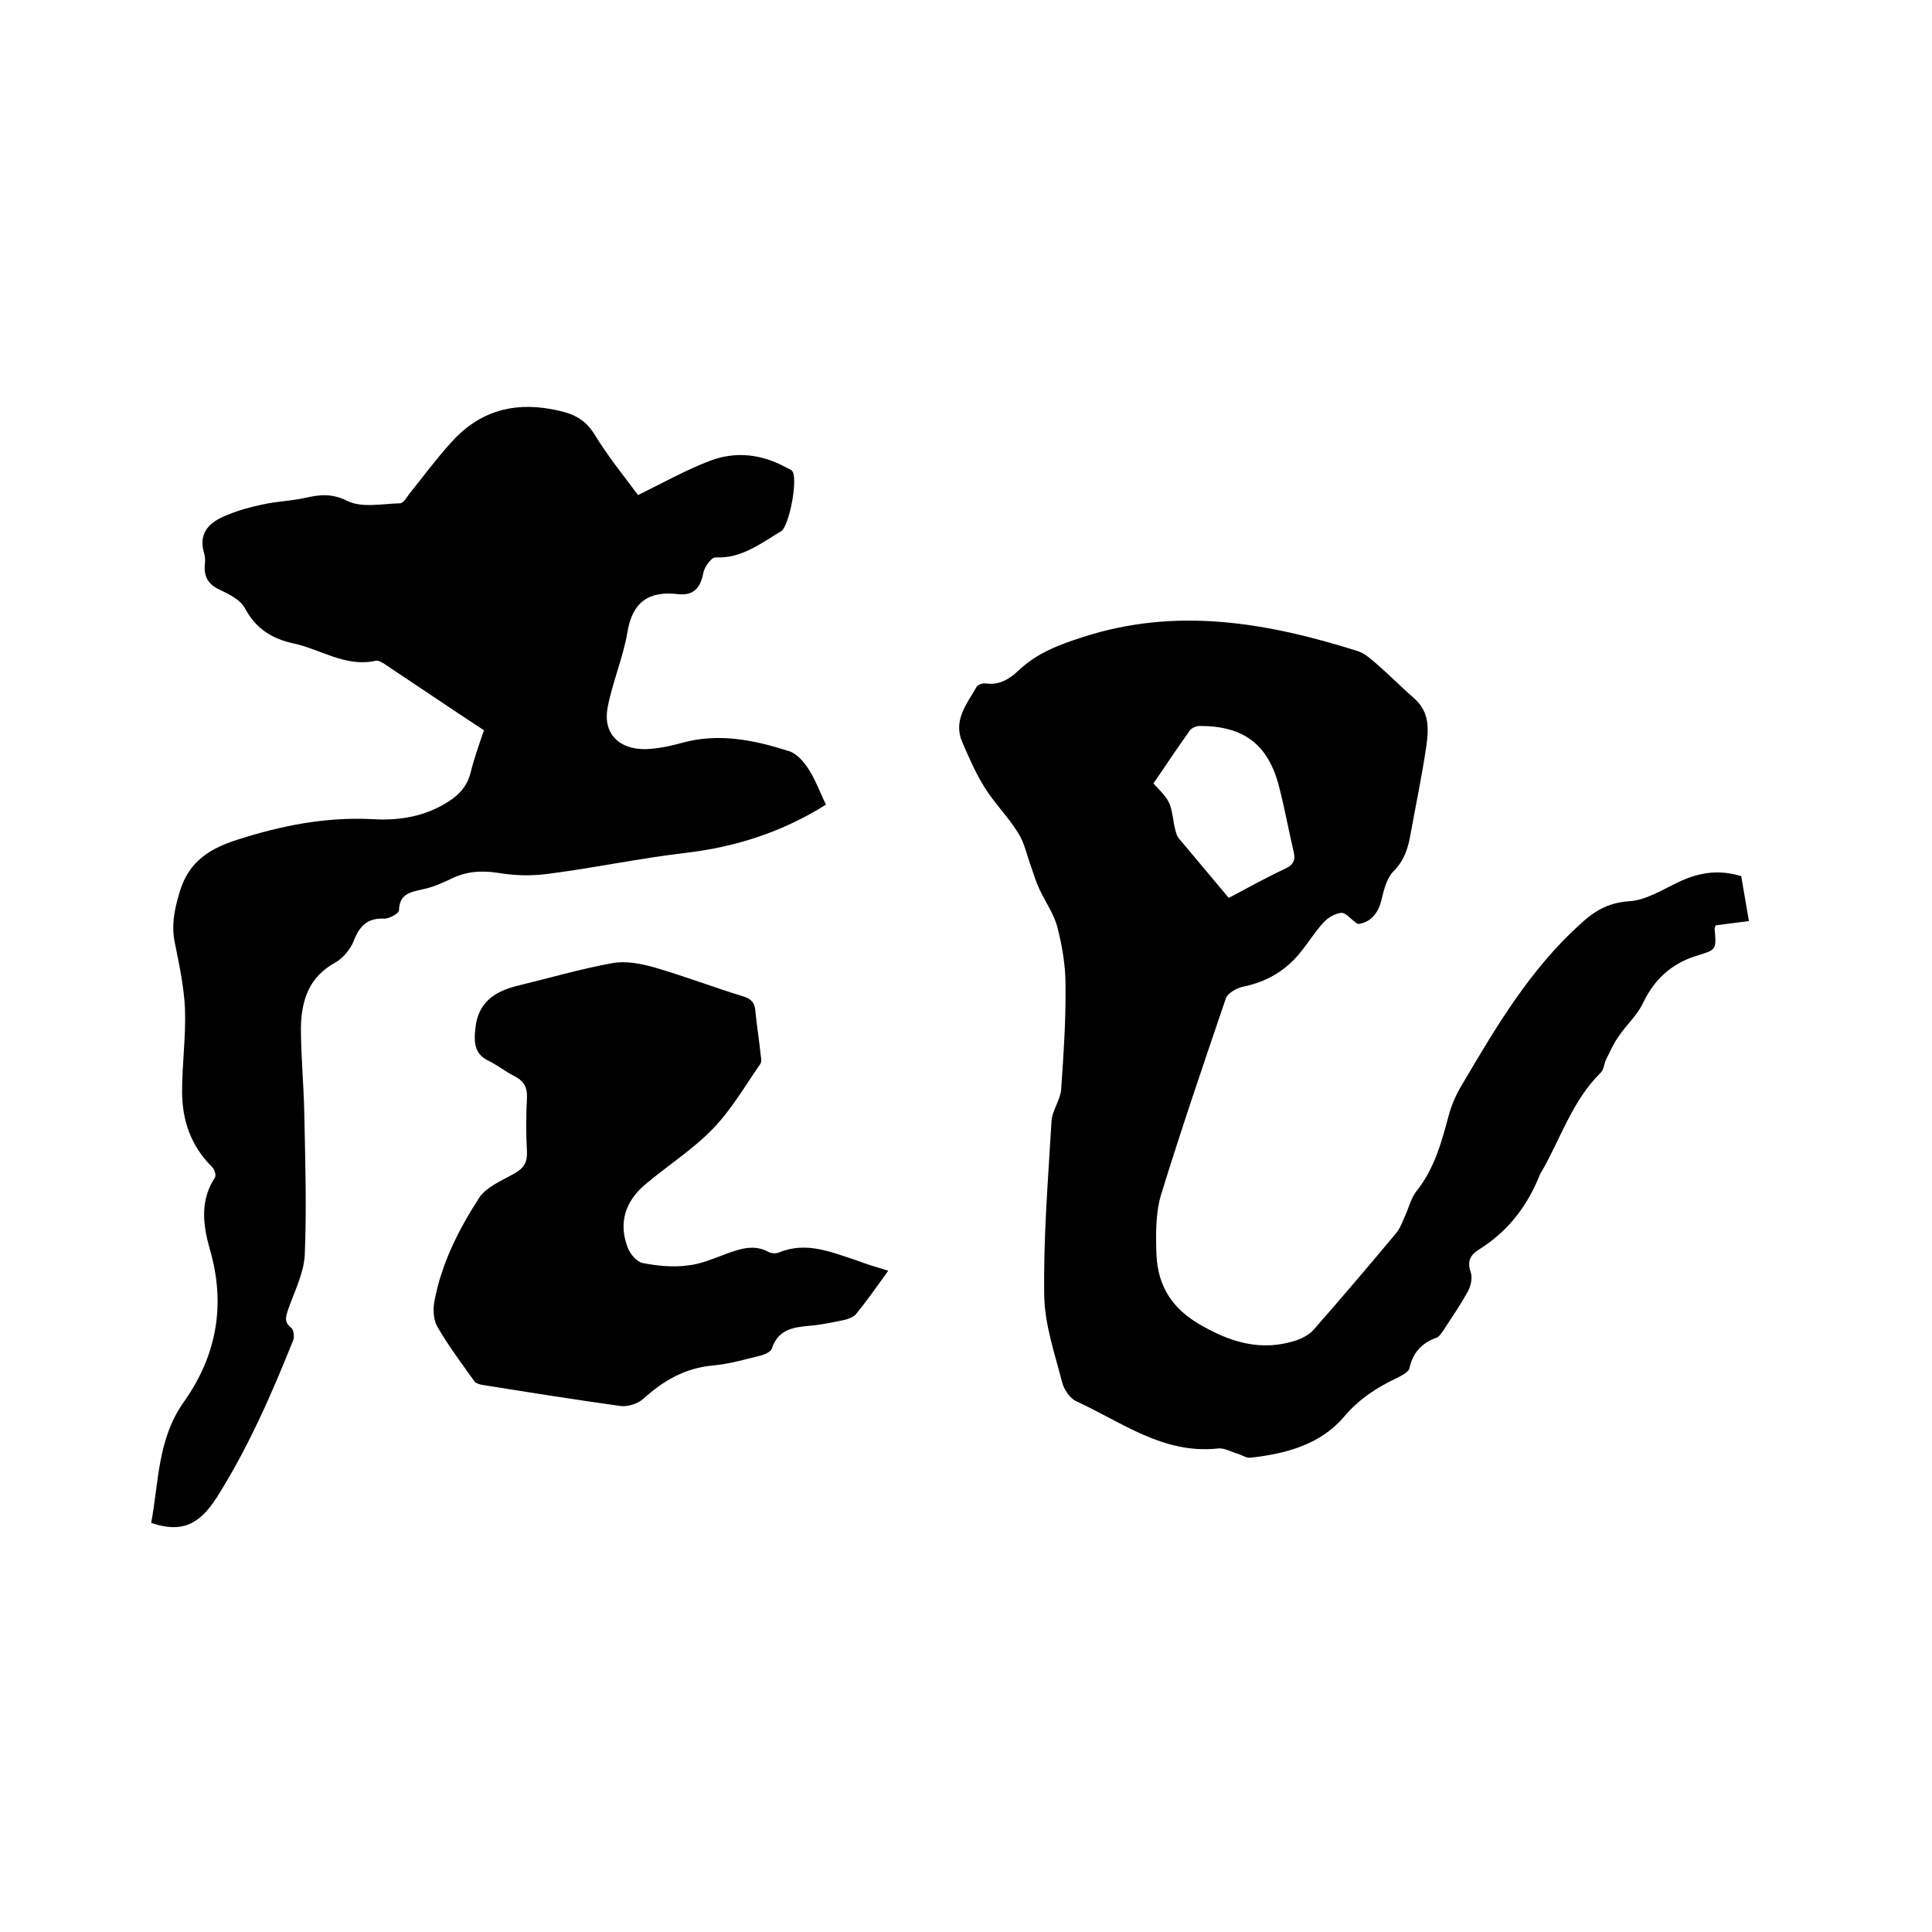 <svg enable-background="new 0 0 400 400" viewBox="0 0 400 400" xmlns="http://www.w3.org/2000/svg"><path d="m281.1 191.3c-1.6-1.1-2.5-2.4-3.4-2.3-1.2.1-2.6.9-3.5 1.8-1.8 1.9-3.2 4.2-4.9 6.3-3.1 3.9-7.1 6.2-12 7.2-1.3.3-3.1 1.3-3.5 2.4-4.6 13.5-9.2 27-13.4 40.6-1.1 3.6-1.1 7.7-1 11.6.1 6.3 2.4 11.2 8.3 14.9 6.8 4.1 13.4 6.2 21 3.6 1.1-.4 2.3-1.1 3.1-1.9 5.8-6.6 11.5-13.3 17.1-20 .8-.9 1.3-2.1 1.8-3.3.9-1.8 1.3-3.9 2.5-5.5 3.7-4.6 5.2-10 6.7-15.6.6-2.3 1.6-4.6 2.9-6.7 7-11.9 14-23.7 24.4-33.1 2.8-2.6 5.7-4.4 10-4.7 3.7-.2 7.3-2.6 10.8-4.2 4-1.8 8-2.4 12.5-1 .5 2.9 1 5.9 1.6 9.3-2.5.3-4.7.6-6.9.9-.1.3-.2.5-.2.7.4 4.6.3 4.3-4.1 5.7-4.9 1.6-8.4 4.8-10.7 9.6-1.2 2.6-3.5 4.6-5.1 7-1 1.4-1.7 3-2.5 4.6-.5.9-.5 2.2-1.2 2.9-5.9 5.8-8.3 13.7-12.3 20.6-.1.1-.1.2-.2.3-2.6 6.6-6.6 11.9-12.7 15.7-1.8 1.1-2.5 2.5-1.7 4.7.4 1.2 0 2.9-.6 4-1.5 2.7-3.2 5.2-4.9 7.8-.5.7-1 1.6-1.7 1.8-3 1.1-4.8 3.1-5.5 6.3-.2.8-1.6 1.5-2.6 2-4.2 2-7.9 4.4-11 8.1-4.9 5.7-12 7.6-19.3 8.4-.7.1-1.6-.4-2.3-.7-1.5-.4-3.1-1.4-4.5-1.2-11.3 1.2-19.9-5.5-29.3-9.8-1.3-.6-2.5-2.4-2.9-3.9-1.5-5.9-3.6-11.9-3.7-17.9-.2-12 .8-24.1 1.5-36.1.1-2.2 1.8-4.4 2-6.6.5-7.2 1-14.5.9-21.8 0-4-.7-8-1.7-11.9-.7-2.7-2.5-5.2-3.7-7.8-.7-1.5-1.2-3.1-1.7-4.6-.9-2.4-1.4-5.1-2.8-7.2-2-3.2-4.8-6-6.8-9.2-1.9-3-3.3-6.3-4.7-9.5-1.9-4.5 1-7.9 3-11.4.3-.5 1.3-.8 1.9-.7 2.8.4 4.9-.9 6.8-2.7 3.8-3.6 8.3-5.3 13.3-6.9 19.4-6.3 38.2-3 56.9 2.9 1.6.5 3 1.9 4.3 3 2.5 2.2 4.9 4.6 7.4 6.8 3.2 2.8 3 6.4 2.5 9.9-.9 6.2-2.2 12.3-3.3 18.4-.5 2.8-1.3 5.3-3.5 7.5-1.4 1.4-2 3.9-2.5 6-.8 3.2-2.7 4.7-4.9 4.9zm-26.7-5.4c4-2.1 7.7-4.2 11.6-6 1.8-.8 2.3-1.9 1.8-3.7-1-4.3-1.8-8.7-2.9-13-2.2-9-7.3-12.9-16.5-12.9-.7 0-1.7.4-2.1 1-2.6 3.6-5 7.3-7.5 10.9 3.5 3.7 3.5 3.7 4.3 8.6.2.9.4 2 .9 2.7 3.5 4.2 6.9 8.2 10.4 12.4z"/><path d="m100.2 151.2c-7-4.6-13.8-9.2-20.7-13.8-.5-.3-1.2-.7-1.7-.6-6.3 1.4-11.4-2.4-17.1-3.6-4.5-1-7.8-3.1-10-7.3-.9-1.7-3.3-2.9-5.2-3.8-2.4-1.1-3.3-2.7-3.1-5.2.1-.7.1-1.5-.1-2.2-1.4-4.5 1.2-6.7 4.8-8.1 2.4-1 5-1.7 7.5-2.2 2.8-.6 5.7-.7 8.5-1.3 3-.7 5.6-1 8.8.6 3 1.5 7.2.6 10.9.5.7 0 1.4-1.2 1.9-1.9 2.9-3.6 5.7-7.4 8.8-10.8 5.5-6.1 12.3-8.3 20.6-6.8 3.8.7 6.7 1.6 8.9 5.1 2.8 4.6 6.2 8.8 9.1 12.7 5.1-2.5 9.9-5.2 14.9-7.1 5.3-2 10.6-1.4 15.6 1.3.5.3 1 .4 1.4.8 1.3 1.5-.6 11.5-2.3 12.5-4.2 2.5-8.2 5.7-13.6 5.4-.8 0-2.3 2-2.5 3.3-.6 3.1-2.1 4.7-5.3 4.3-6-.7-9.4 1.7-10.4 7.9-.9 5.3-3.1 10.3-4.1 15.6s2.3 8.7 7.9 8.6c2.5-.1 5-.6 7.5-1.3 7.6-2.1 14.9-.6 22.1 1.7 1.7.5 3.2 2.3 4.2 3.9 1.4 2.2 2.3 4.7 3.5 7.2-9.1 5.7-18.8 8.8-29.2 10-9.4 1.1-18.8 3.1-28.2 4.3-3.5.5-7.1.4-10.6-.2-3.4-.5-6.4-.3-9.5 1.2-1.9.9-3.9 1.8-5.9 2.2-2.6.6-4.9.9-5 4.4 0 .6-2 1.7-3 1.7-3.5-.2-5.2 1.5-6.4 4.7-.7 1.7-2.2 3.5-3.8 4.4-5.5 3-7 7.9-7.1 13.5 0 5.9.6 11.8.7 17.8.2 9.7.5 19.5.1 29.2-.2 3.8-2.1 7.5-3.4 11.2-.5 1.5-1 2.7.6 3.9.5.4.7 1.9.4 2.6-4.5 11.2-9.3 22.2-15.8 32.5-3.7 5.8-7.4 7.4-13.6 5.3 1.6-8.5 1.3-17.4 6.8-25.1 6.8-9.6 8.7-20.2 5.3-31.7-1.4-5-2-10 1.1-14.7.3-.5-.1-1.8-.7-2.3-4.3-4.3-6.1-9.6-6.1-15.5 0-5.7.8-11.4.6-17.1-.2-4.6-1.2-9.2-2.1-13.7-.7-3.3-.2-6.3.7-9.5 1.7-6.7 5.6-9.7 12.1-11.8 9.3-3 18.5-4.8 28.2-4.3 5 .3 9.9-.4 14.4-2.9 2.9-1.6 5.1-3.5 5.9-7 .7-2.8 1.7-5.6 2.7-8.5z"/><path d="m183.9 263.1c-2.4 3.3-4.4 6.2-6.7 9-.5.6-1.6 1-2.5 1.2-2.4.5-4.8 1-7.2 1.2-3.4.3-6.4.8-7.7 4.7-.2.7-1.6 1.3-2.5 1.5-3.2.8-6.4 1.7-9.6 2-5.8.5-10.3 3.1-14.5 6.9-1.1 1-3.2 1.7-4.7 1.5-9.4-1.3-18.8-2.8-28.2-4.3-.7-.1-1.6-.3-2-.7-2.7-3.8-5.5-7.5-7.8-11.5-.8-1.5-.9-3.7-.5-5.5 1.5-7.7 5-14.6 9.2-21.1 1.5-2.3 4.8-3.6 7.4-5.1 1.9-1.1 2.6-2.3 2.5-4.5-.2-3.7-.2-7.4 0-11.1.1-2.3-.7-3.5-2.6-4.5-1.8-.9-3.4-2.2-5.2-3.1-3-1.4-3.2-3.6-2.9-6.6.5-5.5 3.9-7.8 8.7-9 6.6-1.6 13.1-3.5 19.7-4.7 2.8-.5 5.9.1 8.7.9 6.2 1.8 12.2 4.1 18.4 6 1.7.5 2.4 1.4 2.5 3.1.3 3.1.8 6.1 1.1 9.1.1.6.2 1.4-.1 1.8-3.2 4.6-6 9.5-9.9 13.5-4.2 4.3-9.4 7.6-14 11.5-4.1 3.5-5.5 8-3.5 13.1.5 1.3 1.9 2.9 3.1 3.1 3 .6 6.3.9 9.3.5 2.8-.3 5.5-1.5 8.2-2.5 2.8-1 5.6-1.9 8.5-.3.6.3 1.5.4 2.2.1 5.6-2.3 10.7-.1 15.9 1.6 2.1.8 4.1 1.4 6.7 2.2z"/></svg>